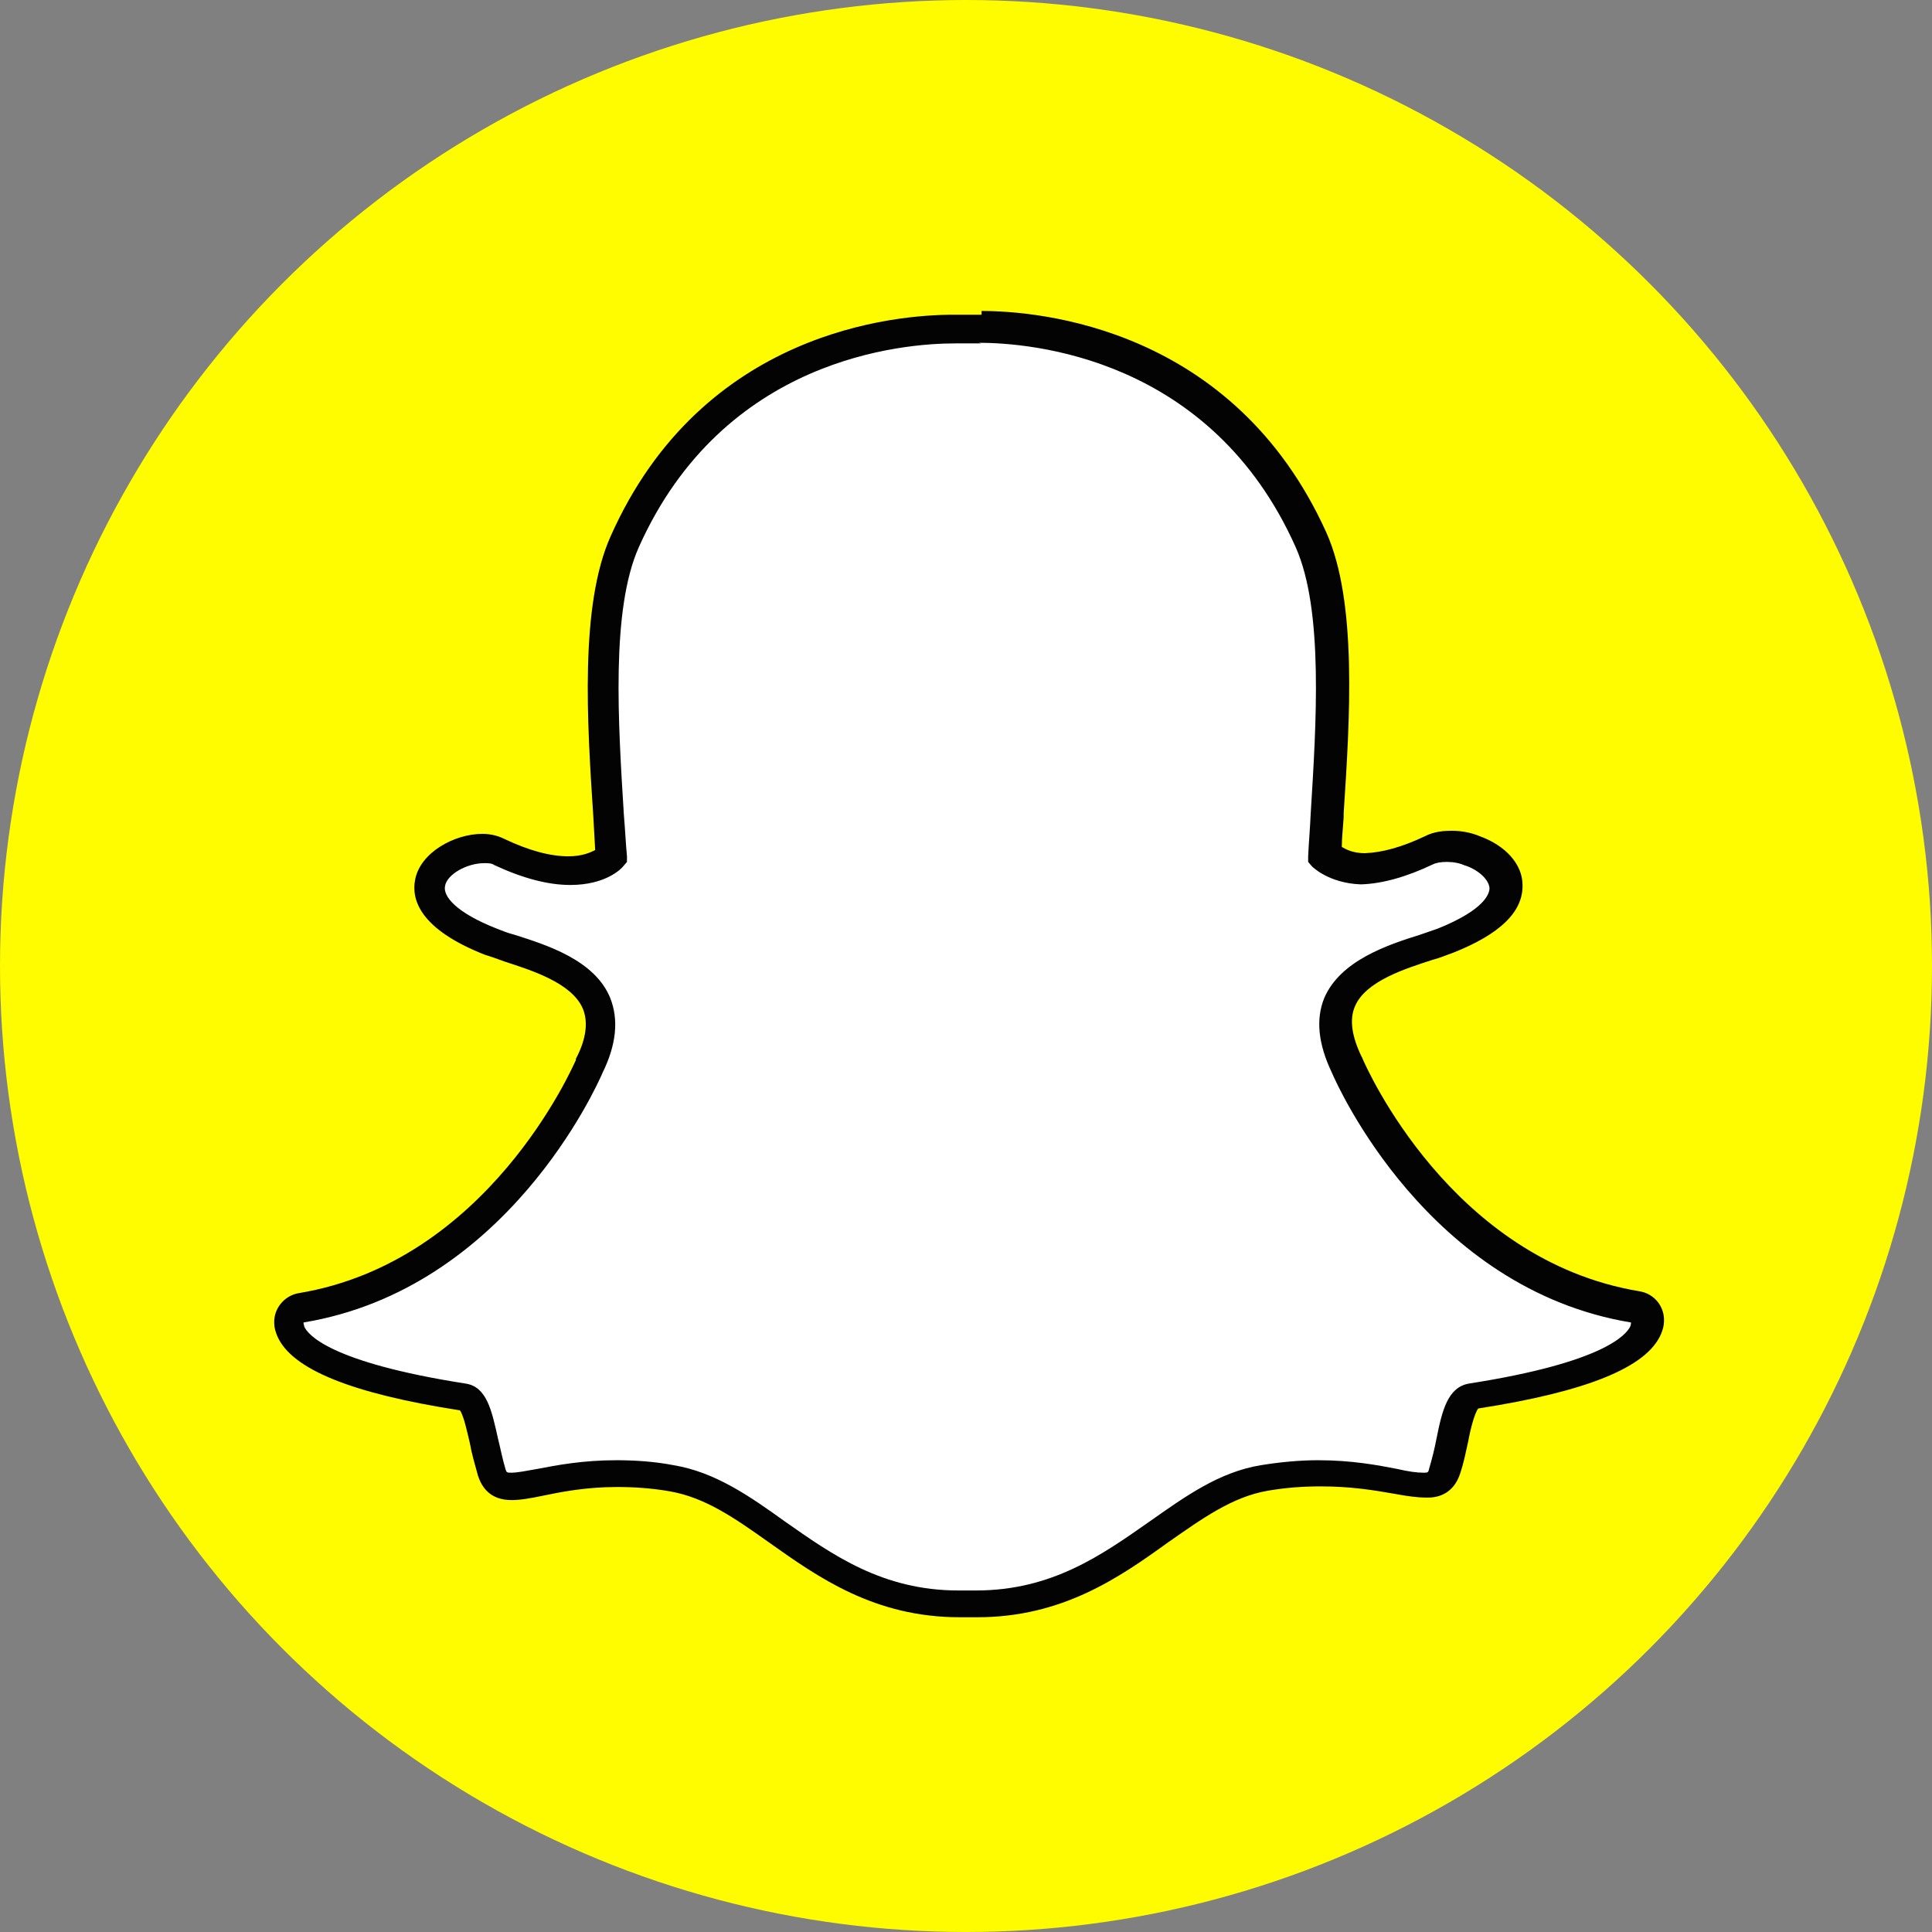 <?xml version="1.0" encoding="UTF-8"?>
<svg id="_层_1"
    xmlns="http://www.w3.org/2000/svg" viewBox="0 0 31 31" width="31" height="31">
    <rect x="0" y="0" width="31" height="31" fill="#808080" stroke="none"/>
    <defs>
        <style>.cls-1{fill:#fff;}.cls-2{fill:#030303;}.cls-3{fill:#fffc00;}</style>
    </defs>
    <circle class="cls-3" cx="15.5" cy="15.5" r="15.5"/>
    <path class="cls-1" d="M15.64,25.73c-.06,0-.11,0-.17,0-.03,0-.07,0-.11,0-1.29,0-2.12-.59-2.92-1.15-.55-.39-1.08-.76-1.7-.86-.3-.05-.6-.08-.89-.08-.52,0-.93,.08-1.23,.14-.18,.03-.34,.07-.46,.07s-.26-.03-.32-.23c-.05-.17-.09-.34-.12-.5-.09-.42-.16-.68-.33-.7-2.05-.32-2.63-.75-2.76-1.05-.02-.04-.03-.09-.03-.13,0-.12,.08-.22,.19-.24,3.15-.52,4.56-3.74,4.62-3.87t0-.01c.19-.39,.23-.73,.11-1.01-.21-.51-.92-.73-1.39-.88-.12-.03-.22-.07-.31-.1-.93-.37-1.01-.74-.97-.94,.06-.33,.5-.56,.85-.56,.1,0,.19,.02,.26,.05,.42,.19,.8,.3,1.12,.3,.45,0,.65-.19,.67-.21-.01-.21-.03-.43-.04-.67-.1-1.49-.21-3.34,.26-4.4,1.41-3.16,4.4-3.41,5.29-3.41,.02,0,.39,0,.39,0h.06c.89,0,3.89,.25,5.3,3.41,.47,1.05,.35,2.91,.26,4.4v.06c-.02,.21-.03,.41-.04,.6,.02,.02,.2,.2,.61,.21,.31-.01,.67-.11,1.05-.3,.12-.06,.24-.06,.33-.06,.13,0,.27,.03,.38,.07h0c.32,.11,.52,.33,.53,.57,0,.22-.17,.54-.98,.87-.08,.03-.19,.07-.31,.1-.47,.15-1.17,.37-1.39,.88-.12,.28-.08,.62,.11,1.01,0,0,0,0,0,.01,.06,.14,1.47,3.36,4.62,3.87,.12,.02,.2,.12,.19,.24,0,.04-.01,.09-.03,.13-.13,.3-.72,.74-2.76,1.05-.17,.03-.23,.24-.33,.7-.03,.17-.08,.33-.12,.5-.04,.15-.14,.22-.3,.22h-.03c-.11,0-.26-.02-.46-.06-.34-.07-.74-.13-1.23-.13-.29,0-.59,.03-.89,.08-.61,.1-1.14,.47-1.69,.86-.8,.57-1.63,1.16-2.92,1.16h0Zm0,0"/>
    <path class="cls-2" d="M15.7,5.5c.84,0,3.73,.23,5.09,3.28,.45,1.01,.33,2.83,.24,4.29-.01,.23-.03,.45-.04,.67v.09l.06,.07s.26,.27,.78,.29h.01c.34-.01,.73-.12,1.15-.32,.06-.03,.14-.04,.23-.04,.1,0,.21,.02,.29,.06h.01c.22,.08,.37,.23,.38,.36,0,.08-.06,.34-.83,.65-.08,.03-.18,.06-.29,.1-.51,.16-1.27,.41-1.53,1.01-.14,.34-.1,.74,.12,1.2,.09,.21,1.54,3.47,4.8,4.01,0,.01,0,.03-.01,.06-.06,.13-.41,.58-2.59,.92-.34,.06-.43,.43-.52,.88-.03,.16-.07,.32-.12,.49-.01,.05-.02,.06-.07,.06h-.03c-.1,0-.24-.02-.41-.06-.31-.06-.73-.14-1.27-.14-.3,0-.61,.03-.92,.08-.67,.11-1.21,.5-1.78,.9-.77,.54-1.57,1.11-2.79,1.11-.06,0-.1,0-.16,0h-.03s-.06,0-.09,0c-1.22,0-2.02-.57-2.79-1.11-.57-.41-1.12-.79-1.78-.9-.31-.06-.63-.08-.92-.08-.54,0-.96,.08-1.27,.14-.17,.03-.32,.06-.41,.06-.08,0-.08,0-.1-.06-.05-.17-.08-.33-.12-.49-.1-.45-.18-.83-.52-.88-2.18-.34-2.54-.79-2.59-.92,0-.02-.01-.03-.01-.06,3.26-.54,4.71-3.8,4.8-4.01,.22-.45,.26-.85,.12-1.2-.25-.61-1.03-.85-1.53-1.01-.12-.03-.21-.07-.29-.1-.66-.26-.86-.52-.83-.68,.03-.19,.35-.37,.63-.37,.06,0,.12,0,.16,.03,.45,.21,.86,.32,1.22,.32,.57,0,.82-.26,.85-.3l.06-.07v-.09c-.02-.21-.03-.44-.05-.67-.09-1.46-.21-3.28,.24-4.29,1.36-3.04,4.23-3.27,5.08-3.27,.02,0,.39,0,.39,0,0,0,.01,0,.03,0m0-.46h-.06s-.36,0-.39,0c-.92,0-4.03,.25-5.5,3.55-.5,1.11-.38,2.99-.28,4.5,.01,.18,.02,.37,.03,.54-.08,.04-.21,.1-.43,.1-.29,0-.63-.09-1.03-.28-.1-.05-.22-.08-.35-.08-.45,0-1,.3-1.08,.74-.06,.32,.08,.79,1.12,1.2,.1,.03,.21,.07,.32,.11,.43,.14,1.07,.34,1.25,.75,.09,.21,.06,.49-.11,.81,0,0,0,.01,0,.02-.06,.13-1.42,3.24-4.45,3.74-.23,.04-.4,.25-.39,.48,0,.07,.02,.14,.05,.21,.23,.53,1.19,.92,2.93,1.19,.06,.08,.12,.36,.16,.53,.03,.17,.08,.34,.13,.52,.06,.18,.19,.39,.54,.39,.14,0,.31-.03,.5-.07,.29-.06,.69-.14,1.19-.14,.28,0,.57,.02,.85,.07,.57,.1,1.04,.43,1.59,.82,.79,.56,1.69,1.2,3.06,1.2,.03,0,.08,0,.11,0,.04,0,.1,0,.17,0,1.36,0,2.27-.63,3.06-1.2,.56-.39,1.03-.73,1.6-.83,.29-.05,.57-.07,.85-.07,.48,0,.85,.06,1.19,.12,.21,.04,.38,.06,.5,.06h.03c.26,0,.44-.14,.52-.39,.06-.18,.09-.34,.13-.52,.03-.17,.1-.45,.16-.52,1.74-.27,2.7-.66,2.93-1.19,.03-.07,.05-.14,.05-.21,.01-.23-.15-.44-.39-.48-3.03-.5-4.39-3.6-4.45-3.74,0,0,0-.01-.01-.02-.16-.33-.2-.6-.11-.81,.17-.41,.82-.61,1.25-.75,.12-.03,.23-.08,.32-.11,.76-.3,1.13-.66,1.12-1.09,0-.33-.27-.63-.68-.78-.14-.06-.3-.09-.46-.09-.11,0-.28,.01-.43,.09-.36,.17-.68,.26-.96,.27-.19,0-.3-.06-.37-.1,0-.15,.02-.31,.03-.48v-.06c.1-1.52,.22-3.4-.28-4.51-1.49-3.29-4.61-3.55-5.53-3.55h0Zm0,0"/>
</svg>